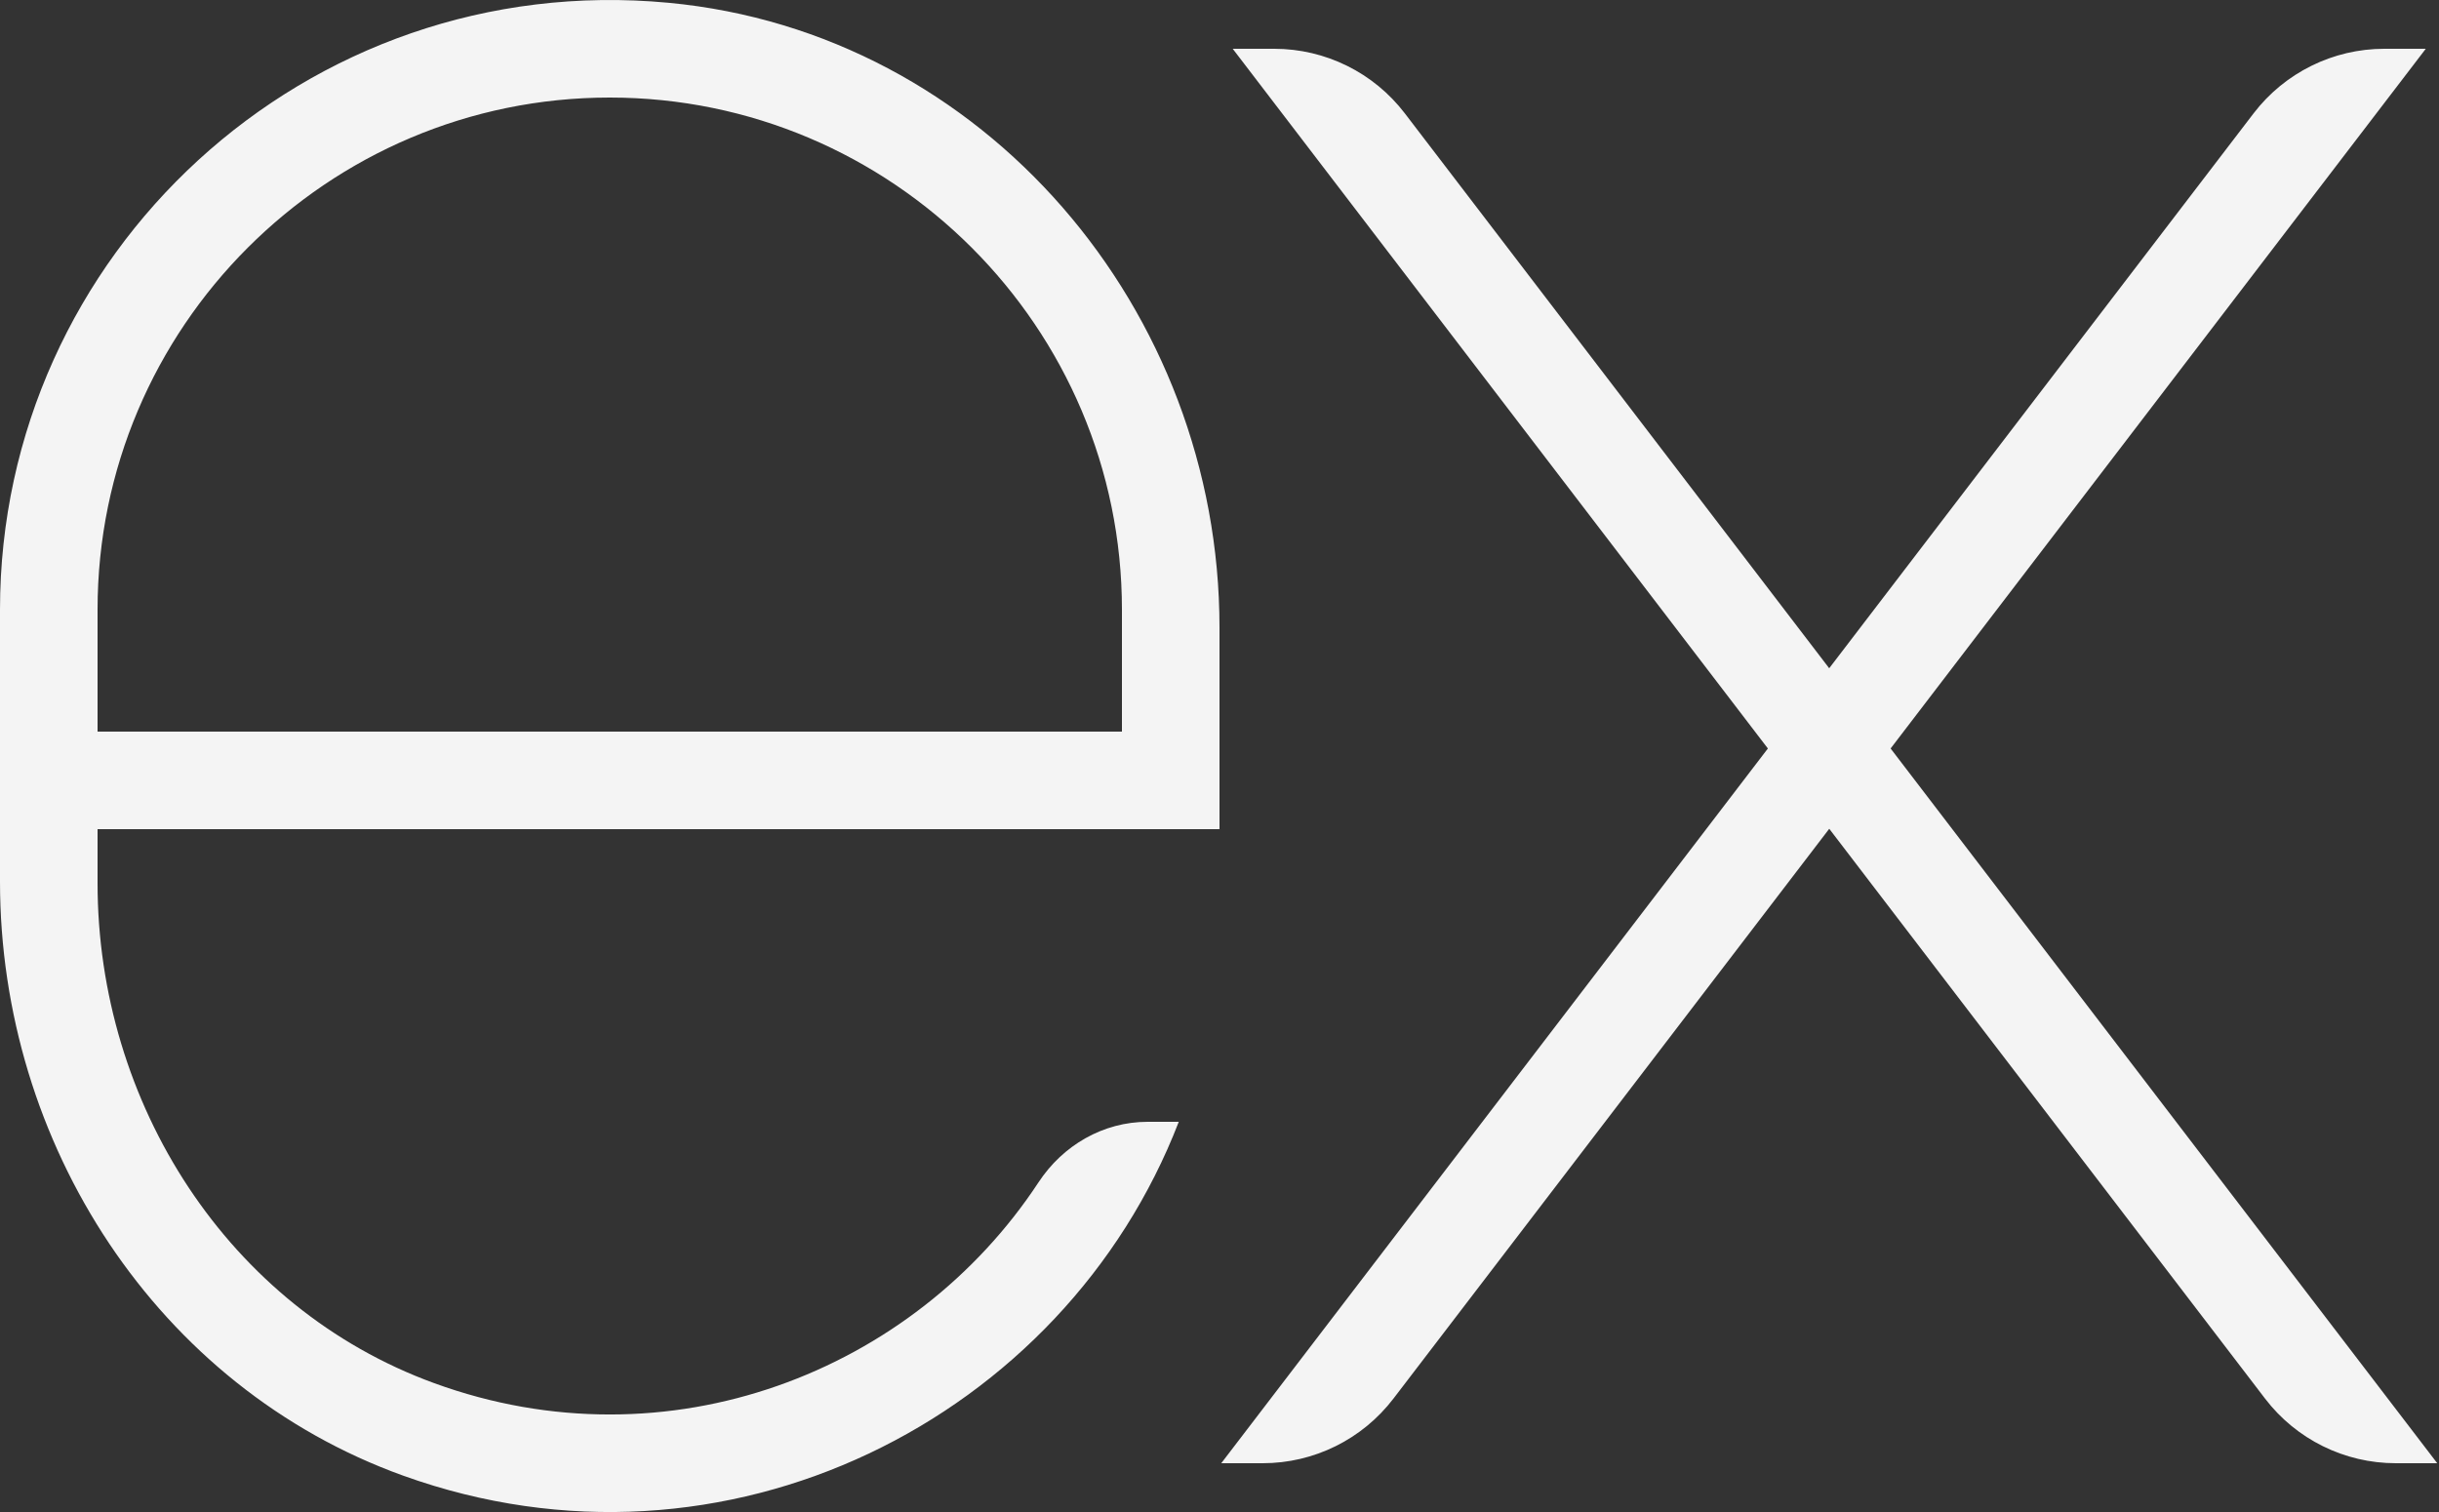 <svg width="50" height="31" viewBox="0 0 50 31" fill="none" xmlns="http://www.w3.org/2000/svg">
<rect x="0" y="0" width="50" height="31" fill="#333333" stroke="none"/>
<path d="M49.729 1H48.879C47.828 1 46.838 1.49 46.199 2.324L37.499 13.701L28.799 2.324C28.162 1.49 27.171 1 26.121 1H25.271L36.242 15.346L25.036 30H25.886C26.937 30 27.927 29.51 28.565 28.676L37.5 16.992L46.435 28.676C47.073 29.51 48.063 30 49.114 30H49.964L38.758 15.346L49.729 1ZM21.289 24.242C18.735 28.123 13.707 30.112 8.9 28.358C4.671 26.815 2 22.611 2 18.109V17H14H25V12.866C25 6.361 20.182 0.666 13.705 0.057C6.273 -0.642 0 5.21 0 12.5V18.073C0 23.444 3.215 28.437 8.269 30.256C14.872 32.632 21.817 29.086 24.165 23H23.527C22.616 23 21.789 23.481 21.289 24.242ZM2 12.5C2 6.71 6.71 2 12.5 2C18.29 2 23 6.71 23 12.5V15H2V12.5Z" fill="#F4F4F4"/>
</svg>
